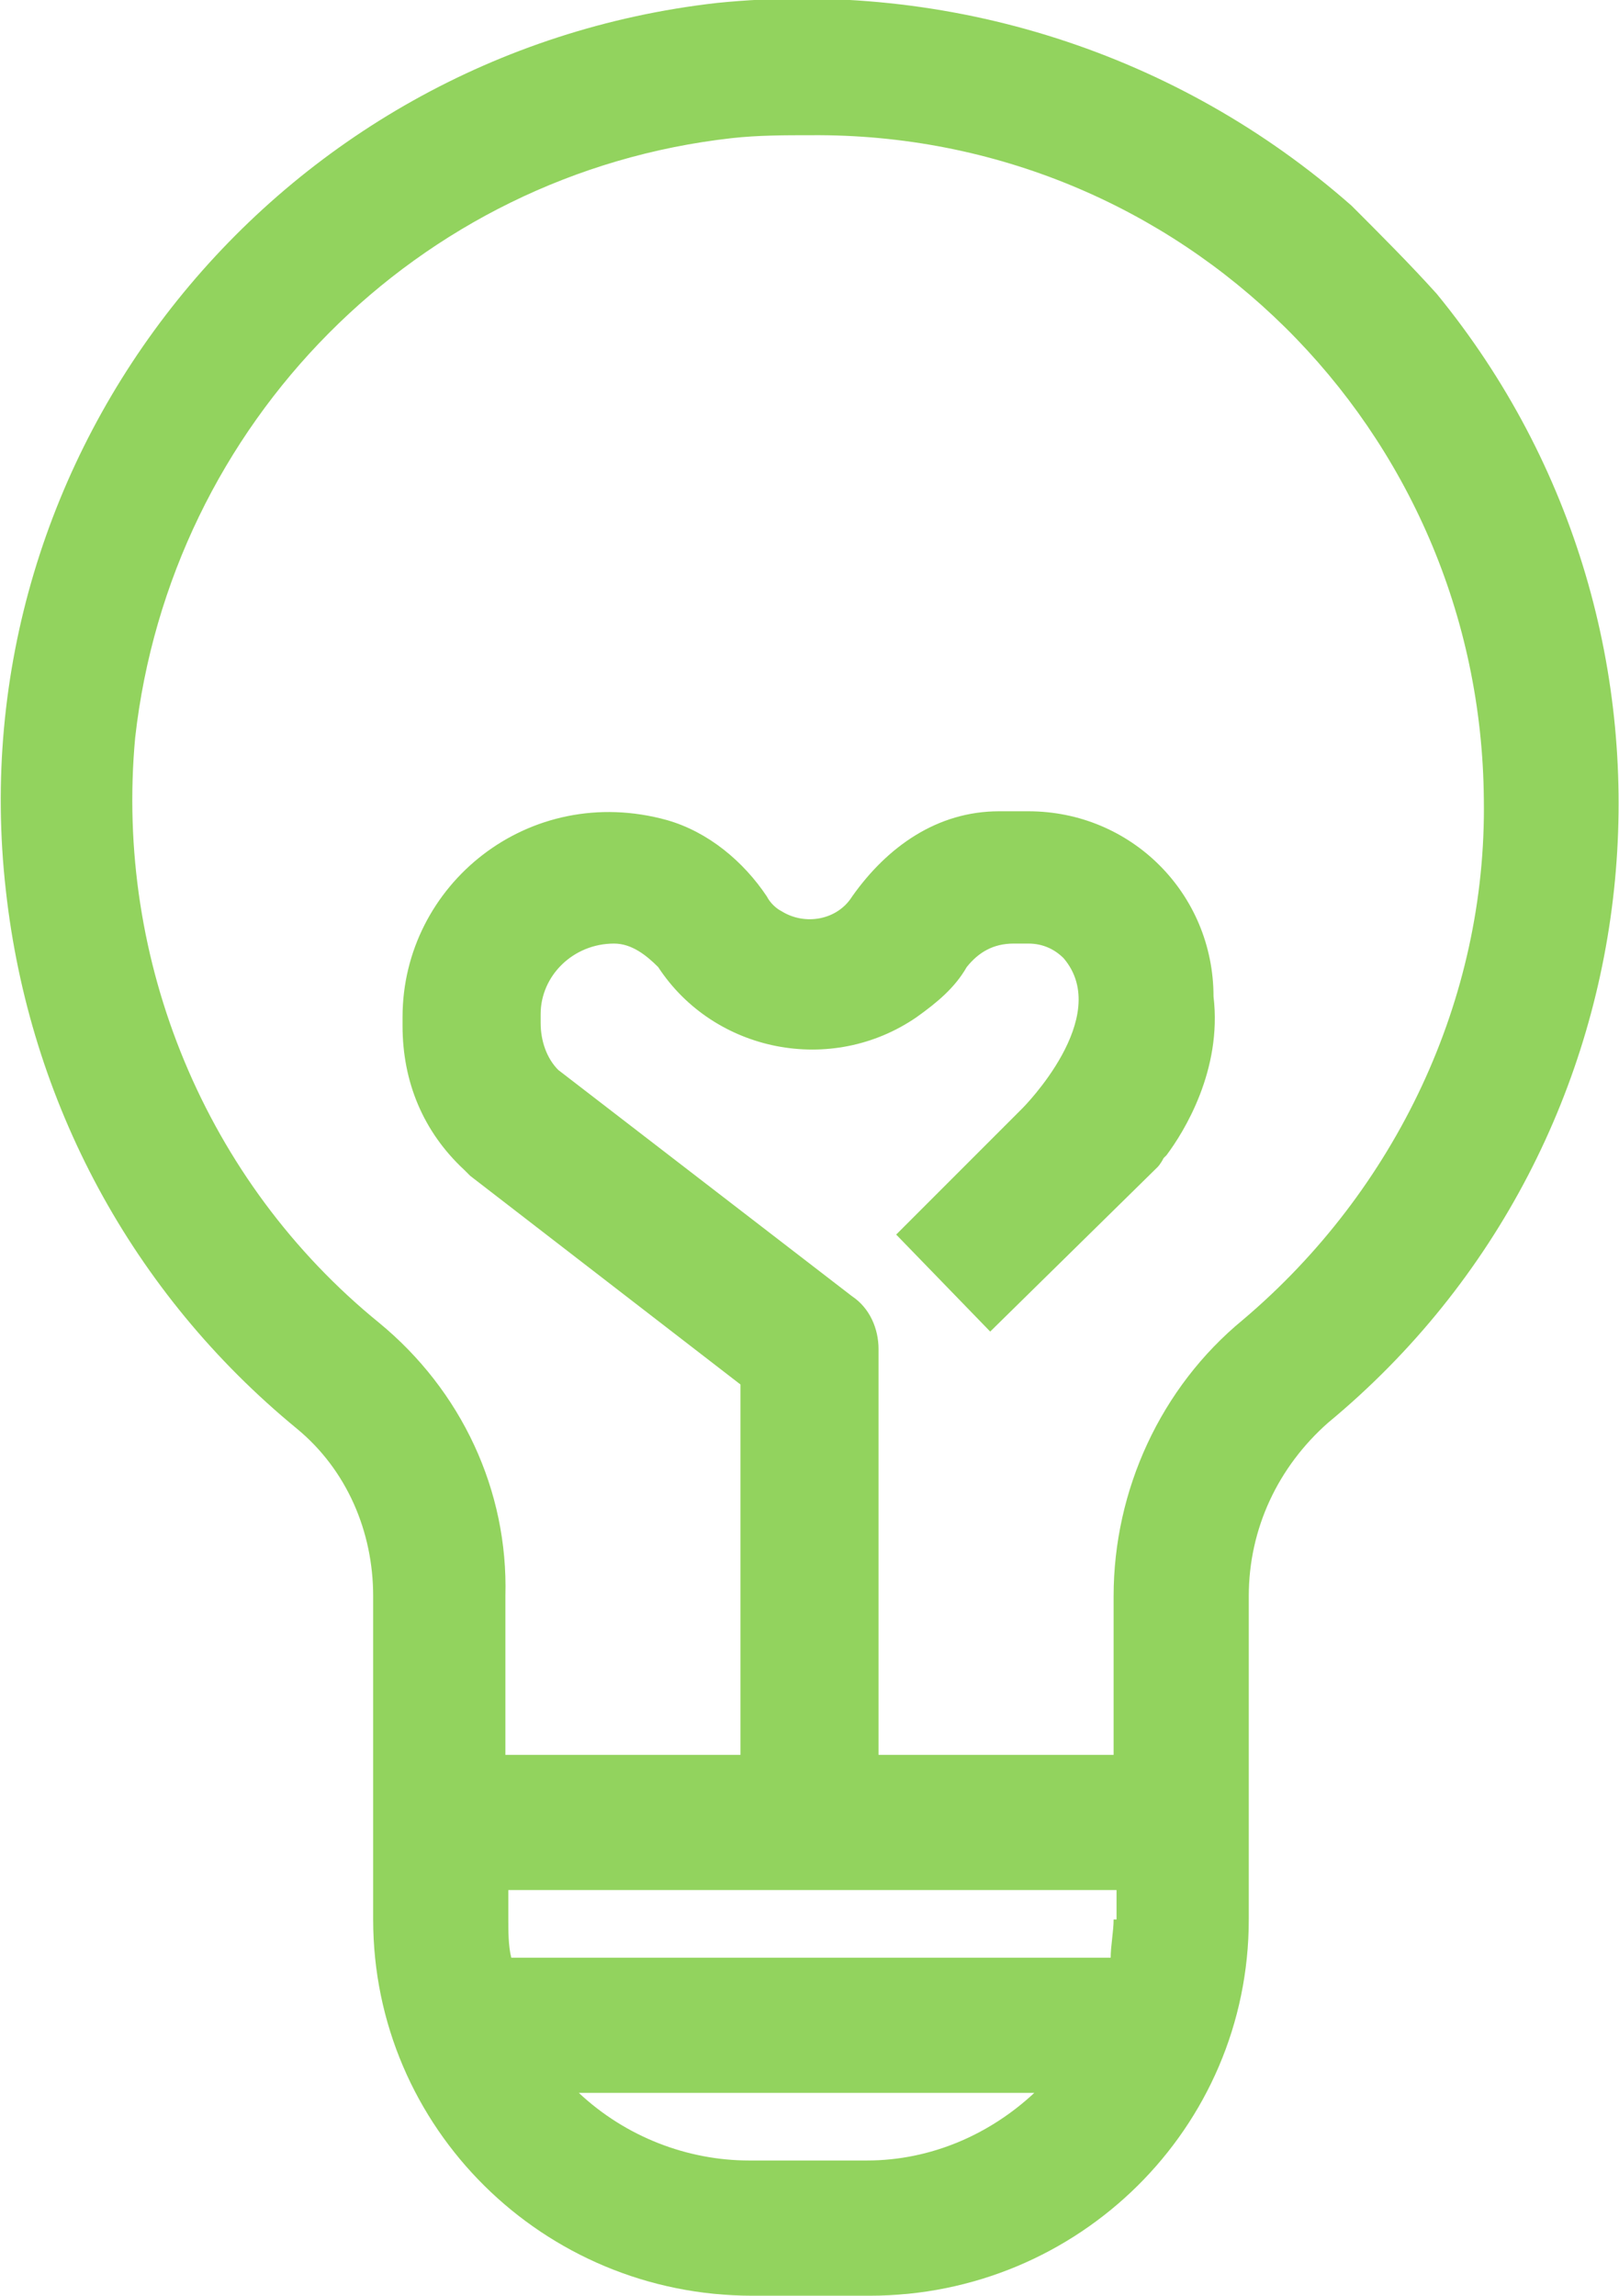 <?xml version="1.0" encoding="utf-8"?>
<!-- Generator: Adobe Illustrator 25.4.1, SVG Export Plug-In . SVG Version: 6.00 Build 0)  -->
<svg version="1.1" id="Warstwa_1" xmlns="http://www.w3.org/2000/svg" xmlns:xlink="http://www.w3.org/1999/xlink" x="0px" y="0px"
	 viewBox="0 0 55.1 78.1" style="enable-background:new 0 0 55.1 78.1;" xml:space="preserve">
<style type="text/css">
	.st0{fill:#4B4B4B;}
	.st1{fill:#92D35E;}
</style>
<path class="st1" d="M48.9,10C48,9,47,8,46,7c-5.9-5.2-13.7-7.7-21.6-6.9C9.4,1.8-1.5,15.3,0.2,30.3c0.8,7.2,4.3,13.7,9.9,18.3
	c1.7,1.4,2.6,3.5,2.6,5.7v11c0,7.1,5.8,12.8,12.9,12.8h4c7.1,0,12.9-5.7,12.9-12.8v-11c0-2.3,1-4.4,2.7-5.9
	C56.8,38.8,58.4,21.6,48.9,10z M29.5,73.5h-4c-2.1,0-4.2-0.8-5.8-2.3h15.5C33.7,72.6,31.7,73.5,29.5,73.5z M37.9,65.3
	c0,0.4-0.1,0.9-0.1,1.3H17.4c-0.1-0.4-0.1-0.9-0.1-1.3v-1h20.7V65.3z M42.3,44.9c-2.8,2.3-4.4,5.8-4.4,9.4v5.4h-8V45.9
	c0-0.7-0.3-1.4-0.9-1.8l-10-7.7c-0.4-0.4-0.6-1-0.6-1.6v-0.3c0-1.3,1.1-2.4,2.5-2.4c0.6,0,1.1,0.4,1.5,0.8c1.9,2.9,5.9,3.7,8.8,1.7
	c0.7-0.5,1.3-1,1.7-1.7c0.4-0.5,0.9-0.8,1.6-0.8H35c0.5,0,0.9,0.2,1.2,0.5c1.7,2-1.4,5.1-1.4,5.1l0,0L30.5,42l3.2,3.3l5.7-5.6
	c0,0,0.1-0.1,0.2-0.3c0,0,0.1-0.1,0.1-0.1c0.6-0.8,1.9-2.9,1.6-5.4c0-3.5-2.8-6.3-6.3-6.3h-1c-2.1,0-3.8,1.2-5,2.9
	c-0.5,0.8-1.6,1-2.4,0.5c-0.2-0.1-0.4-0.3-0.5-0.5c-0.8-1.2-2-2.2-3.4-2.6c-4.7-1.3-9,2.2-9,6.7v0.3c0,1.9,0.7,3.6,2.1,4.9
	c0.1,0.1,0.1,0.1,0.2,0.2l9.2,7.1v12.6h-8v-5.4c0.1-3.6-1.5-7-4.3-9.3c-5.9-4.8-9-12.3-8.3-19.9C5.8,14.4,14.2,5.9,24.9,4.7
	c0.9-0.1,1.8-0.1,2.7-0.1c12.6-0.1,22.8,10,22.9,22.6C50.6,34,47.5,40.5,42.3,44.9z"/>
</svg>
